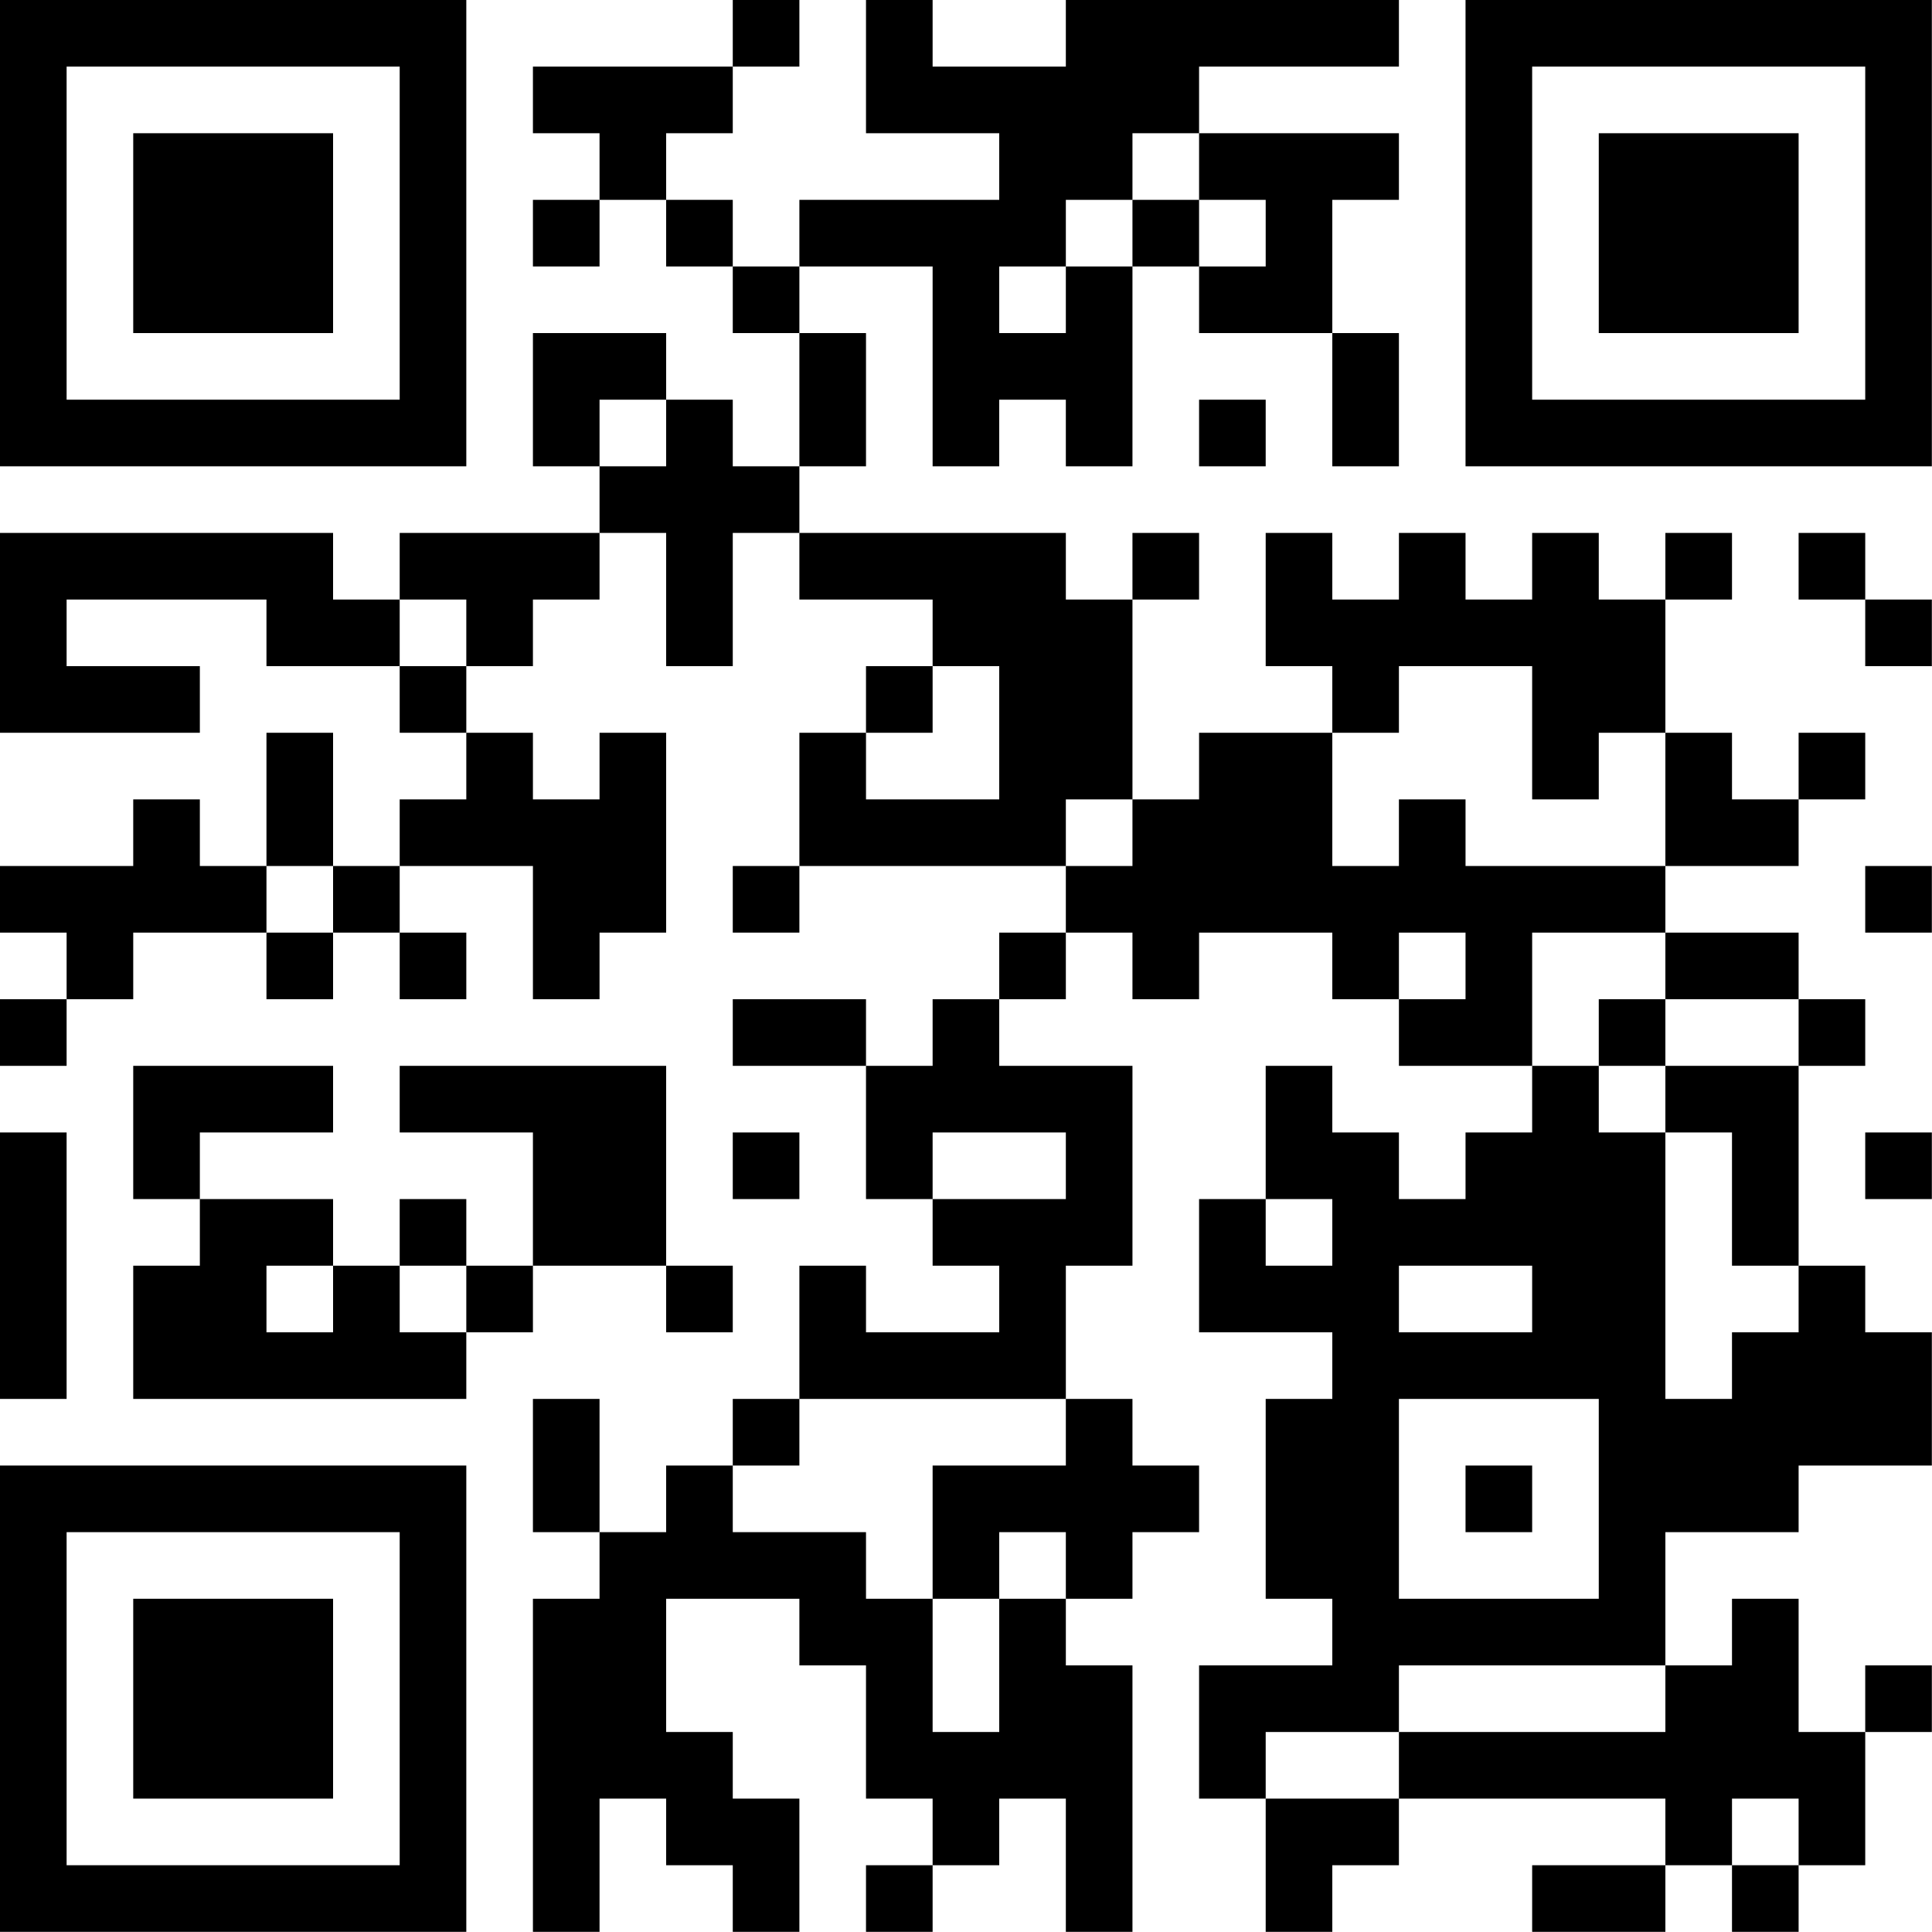 <?xml version="1.0" encoding="UTF-8"?>
<svg xmlns="http://www.w3.org/2000/svg" version="1.1" width="100" height="100" viewBox="0 0 100 100"><rect x="0" y="0" width="100" height="100" fill="#ffffff"/><g transform="scale(3.448)"><g transform="translate(0,0)"><path fill-rule="evenodd" d="M11 0L11 1L8 1L8 2L9 2L9 3L8 3L8 4L9 4L9 3L10 3L10 4L11 4L11 5L12 5L12 7L11 7L11 6L10 6L10 5L8 5L8 7L9 7L9 8L6 8L6 9L5 9L5 8L0 8L0 11L3 11L3 10L1 10L1 9L4 9L4 10L6 10L6 11L7 11L7 12L6 12L6 13L5 13L5 11L4 11L4 13L3 13L3 12L2 12L2 13L0 13L0 14L1 14L1 15L0 15L0 16L1 16L1 15L2 15L2 14L4 14L4 15L5 15L5 14L6 14L6 15L7 15L7 14L6 14L6 13L8 13L8 15L9 15L9 14L10 14L10 11L9 11L9 12L8 12L8 11L7 11L7 10L8 10L8 9L9 9L9 8L10 8L10 10L11 10L11 8L12 8L12 9L14 9L14 10L13 10L13 11L12 11L12 13L11 13L11 14L12 14L12 13L16 13L16 14L15 14L15 15L14 15L14 16L13 16L13 15L11 15L11 16L13 16L13 18L14 18L14 19L15 19L15 20L13 20L13 19L12 19L12 21L11 21L11 22L10 22L10 23L9 23L9 21L8 21L8 23L9 23L9 24L8 24L8 29L9 29L9 27L10 27L10 28L11 28L11 29L12 29L12 27L11 27L11 26L10 26L10 24L12 24L12 25L13 25L13 27L14 27L14 28L13 28L13 29L14 29L14 28L15 28L15 27L16 27L16 29L17 29L17 25L16 25L16 24L17 24L17 23L18 23L18 22L17 22L17 21L16 21L16 19L17 19L17 16L15 16L15 15L16 15L16 14L17 14L17 15L18 15L18 14L20 14L20 15L21 15L21 16L23 16L23 17L22 17L22 18L21 18L21 17L20 17L20 16L19 16L19 18L18 18L18 20L20 20L20 21L19 21L19 24L20 24L20 25L18 25L18 27L19 27L19 29L20 29L20 28L21 28L21 27L25 27L25 28L23 28L23 29L25 29L25 28L26 28L26 29L27 29L27 28L28 28L28 26L29 26L29 25L28 25L28 26L27 26L27 24L26 24L26 25L25 25L25 23L27 23L27 22L29 22L29 20L28 20L28 19L27 19L27 16L28 16L28 15L27 15L27 14L25 14L25 13L27 13L27 12L28 12L28 11L27 11L27 12L26 12L26 11L25 11L25 9L26 9L26 8L25 8L25 9L24 9L24 8L23 8L23 9L22 9L22 8L21 8L21 9L20 9L20 8L19 8L19 10L20 10L20 11L18 11L18 12L17 12L17 9L18 9L18 8L17 8L17 9L16 9L16 8L12 8L12 7L13 7L13 5L12 5L12 4L14 4L14 7L15 7L15 6L16 6L16 7L17 7L17 4L18 4L18 5L20 5L20 7L21 7L21 5L20 5L20 3L21 3L21 2L18 2L18 1L21 1L21 0L16 0L16 1L14 1L14 0L13 0L13 2L15 2L15 3L12 3L12 4L11 4L11 3L10 3L10 2L11 2L11 1L12 1L12 0ZM17 2L17 3L16 3L16 4L15 4L15 5L16 5L16 4L17 4L17 3L18 3L18 4L19 4L19 3L18 3L18 2ZM9 6L9 7L10 7L10 6ZM18 6L18 7L19 7L19 6ZM27 8L27 9L28 9L28 10L29 10L29 9L28 9L28 8ZM6 9L6 10L7 10L7 9ZM14 10L14 11L13 11L13 12L15 12L15 10ZM21 10L21 11L20 11L20 13L21 13L21 12L22 12L22 13L25 13L25 11L24 11L24 12L23 12L23 10ZM16 12L16 13L17 13L17 12ZM4 13L4 14L5 14L5 13ZM28 13L28 14L29 14L29 13ZM21 14L21 15L22 15L22 14ZM23 14L23 16L24 16L24 17L25 17L25 21L26 21L26 20L27 20L27 19L26 19L26 17L25 17L25 16L27 16L27 15L25 15L25 14ZM24 15L24 16L25 16L25 15ZM2 16L2 18L3 18L3 19L2 19L2 21L7 21L7 20L8 20L8 19L10 19L10 20L11 20L11 19L10 19L10 16L6 16L6 17L8 17L8 19L7 19L7 18L6 18L6 19L5 19L5 18L3 18L3 17L5 17L5 16ZM0 17L0 21L1 21L1 17ZM11 17L11 18L12 18L12 17ZM14 17L14 18L16 18L16 17ZM28 17L28 18L29 18L29 17ZM19 18L19 19L20 19L20 18ZM4 19L4 20L5 20L5 19ZM6 19L6 20L7 20L7 19ZM21 19L21 20L23 20L23 19ZM12 21L12 22L11 22L11 23L13 23L13 24L14 24L14 26L15 26L15 24L16 24L16 23L15 23L15 24L14 24L14 22L16 22L16 21ZM21 21L21 24L24 24L24 21ZM22 22L22 23L23 23L23 22ZM21 25L21 26L19 26L19 27L21 27L21 26L25 26L25 25ZM26 27L26 28L27 28L27 27ZM0 0L0 7L7 7L7 0ZM1 1L1 6L6 6L6 1ZM2 2L2 5L5 5L5 2ZM22 0L22 7L29 7L29 0ZM23 1L23 6L28 6L28 1ZM24 2L24 5L27 5L27 2ZM0 22L0 29L7 29L7 22ZM1 23L1 28L6 28L6 23ZM2 24L2 27L5 27L5 24Z" fill="#000000"/></g></g></svg>
